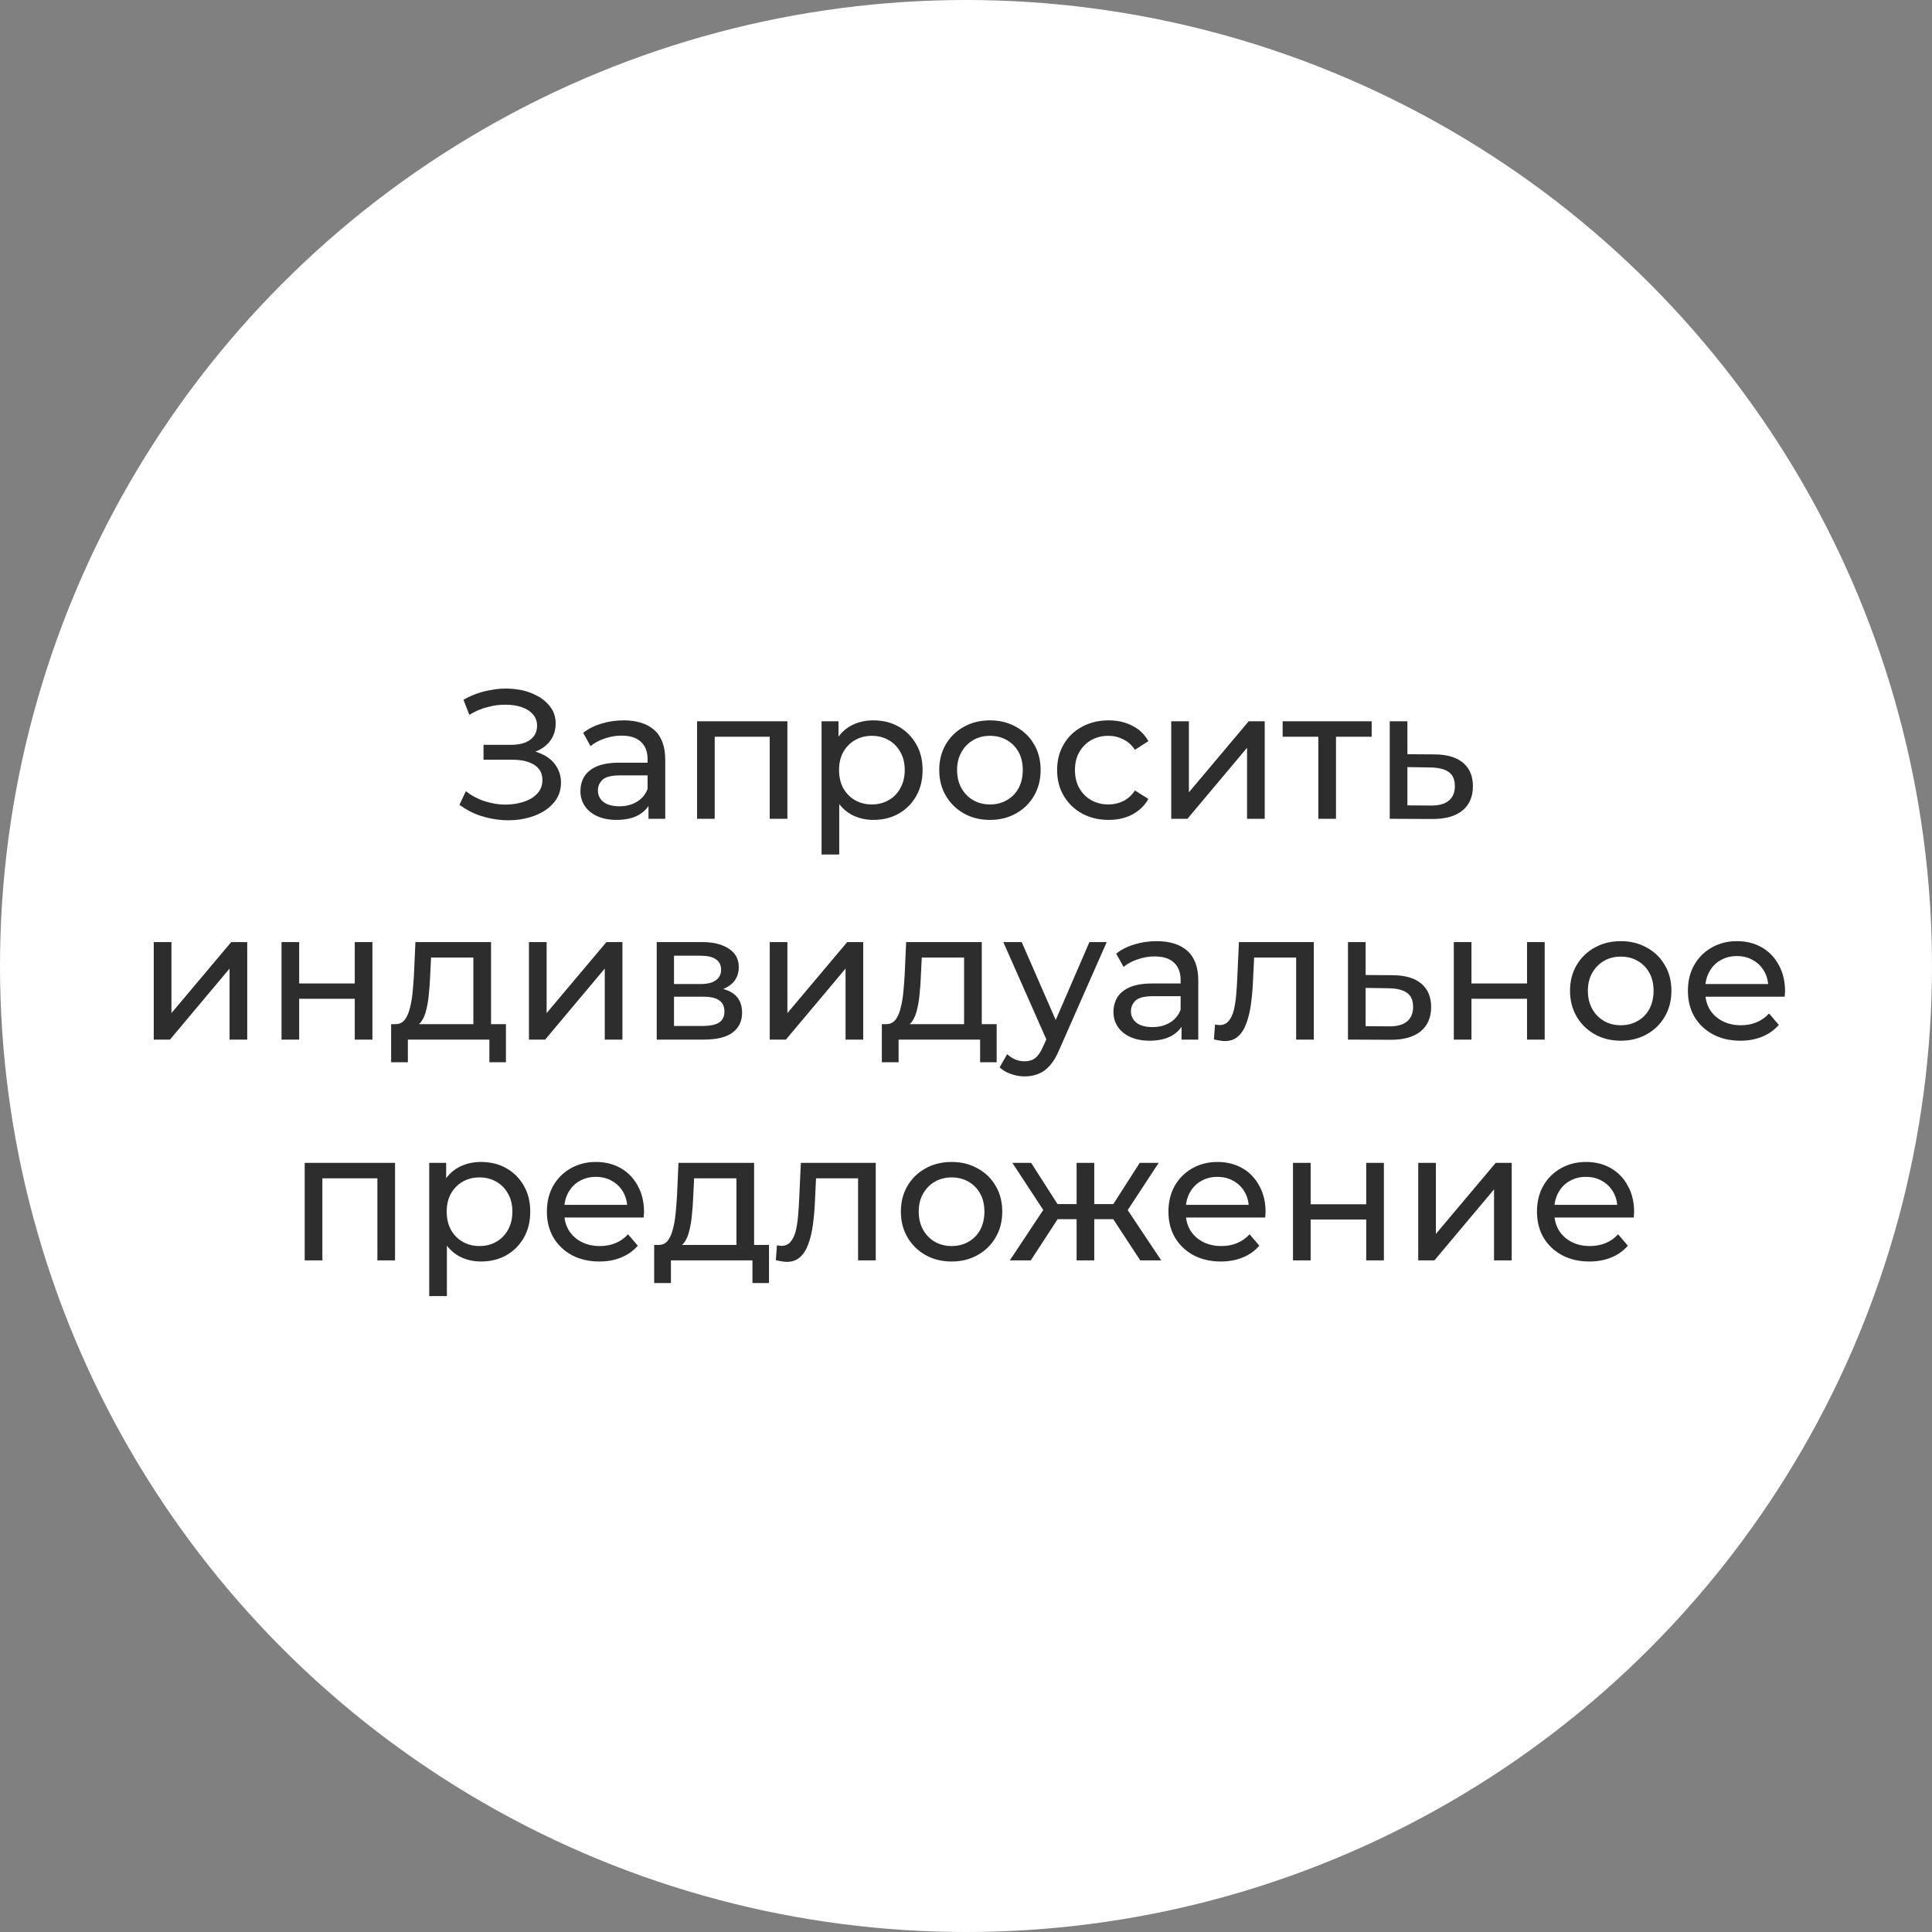 <?xml version="1.0" encoding="UTF-8"?> <svg xmlns="http://www.w3.org/2000/svg" width="210" height="210" viewBox="0 0 210 210" fill="none"><rect x="0" y="0" width="210" height="210" fill="#808080" stroke="none"/><circle cx="105" cy="105" r="105" fill="white"></circle><path d="M49.937 87.48L50.637 86C51.25 86.48 51.923 86.84 52.657 87.08C53.404 87.32 54.144 87.447 54.877 87.46C55.61 87.46 56.283 87.36 56.897 87.16C57.523 86.96 58.023 86.66 58.397 86.26C58.77 85.86 58.957 85.367 58.957 84.78C58.957 84.06 58.663 83.513 58.077 83.14C57.504 82.767 56.703 82.58 55.677 82.58H52.557V80.96H55.537C56.43 80.96 57.123 80.78 57.617 80.42C58.123 80.047 58.377 79.533 58.377 78.88C58.377 78.387 58.224 77.973 57.917 77.64C57.623 77.293 57.217 77.033 56.697 76.86C56.19 76.687 55.61 76.6 54.957 76.6C54.317 76.587 53.657 76.673 52.977 76.86C52.297 77.033 51.644 77.313 51.017 77.7L50.377 76.06C51.23 75.58 52.117 75.247 53.037 75.06C53.97 74.86 54.87 74.8 55.737 74.88C56.603 74.947 57.383 75.147 58.077 75.48C58.783 75.8 59.343 76.227 59.757 76.76C60.184 77.28 60.397 77.907 60.397 78.64C60.397 79.307 60.224 79.9 59.877 80.42C59.53 80.927 59.05 81.32 58.437 81.6C57.824 81.867 57.11 82 56.297 82L56.377 81.46C57.31 81.46 58.117 81.613 58.797 81.92C59.49 82.213 60.023 82.633 60.397 83.18C60.783 83.727 60.977 84.36 60.977 85.08C60.977 85.76 60.803 86.367 60.457 86.9C60.11 87.42 59.637 87.86 59.037 88.22C58.45 88.567 57.777 88.82 57.017 88.98C56.27 89.14 55.483 89.193 54.657 89.14C53.83 89.087 53.01 88.927 52.197 88.66C51.397 88.393 50.644 88 49.937 87.48ZM70.489 89V86.76L70.389 86.34V82.52C70.389 81.707 70.149 81.08 69.669 80.64C69.202 80.187 68.496 79.96 67.549 79.96C66.922 79.96 66.309 80.067 65.709 80.28C65.109 80.48 64.602 80.753 64.189 81.1L63.389 79.66C63.936 79.22 64.589 78.887 65.349 78.66C66.122 78.42 66.929 78.3 67.769 78.3C69.222 78.3 70.342 78.653 71.129 79.36C71.916 80.067 72.309 81.147 72.309 82.6V89H70.489ZM67.009 89.12C66.222 89.12 65.529 88.987 64.929 88.72C64.342 88.453 63.889 88.087 63.569 87.62C63.249 87.14 63.089 86.6 63.089 86C63.089 85.427 63.222 84.907 63.489 84.44C63.769 83.973 64.216 83.6 64.829 83.32C65.456 83.04 66.296 82.9 67.349 82.9H70.709V84.28H67.429C66.469 84.28 65.822 84.44 65.489 84.76C65.156 85.08 64.989 85.467 64.989 85.92C64.989 86.44 65.196 86.86 65.609 87.18C66.022 87.487 66.596 87.64 67.329 87.64C68.049 87.64 68.676 87.48 69.209 87.16C69.756 86.84 70.149 86.373 70.389 85.76L70.769 87.08C70.516 87.707 70.069 88.207 69.429 88.58C68.789 88.94 67.982 89.12 67.009 89.12ZM75.766 89V78.4H85.586V89H83.666V79.6L84.126 80.08H77.226L77.686 79.6V89H75.766ZM94.921 89.12C94.041 89.12 93.235 88.92 92.501 88.52C91.781 88.107 91.201 87.5 90.761 86.7C90.335 85.9 90.121 84.9 90.121 83.7C90.121 82.5 90.328 81.5 90.741 80.7C91.168 79.9 91.741 79.3 92.461 78.9C93.195 78.5 94.015 78.3 94.921 78.3C95.961 78.3 96.881 78.527 97.681 78.98C98.481 79.433 99.115 80.067 99.581 80.88C100.048 81.68 100.281 82.62 100.281 83.7C100.281 84.78 100.048 85.727 99.581 86.54C99.115 87.353 98.481 87.987 97.681 88.44C96.881 88.893 95.961 89.12 94.921 89.12ZM89.301 92.88V78.4H91.141V81.26L91.021 83.72L91.221 86.18V92.88H89.301ZM94.761 87.44C95.441 87.44 96.048 87.287 96.581 86.98C97.128 86.673 97.555 86.24 97.861 85.68C98.181 85.107 98.341 84.447 98.341 83.7C98.341 82.94 98.181 82.287 97.861 81.74C97.555 81.18 97.128 80.747 96.581 80.44C96.048 80.133 95.441 79.98 94.761 79.98C94.095 79.98 93.488 80.133 92.941 80.44C92.408 80.747 91.981 81.18 91.661 81.74C91.355 82.287 91.201 82.94 91.201 83.7C91.201 84.447 91.355 85.107 91.661 85.68C91.981 86.24 92.408 86.673 92.941 86.98C93.488 87.287 94.095 87.44 94.761 87.44ZM107.611 89.12C106.544 89.12 105.598 88.887 104.771 88.42C103.944 87.953 103.291 87.313 102.811 86.5C102.331 85.673 102.091 84.74 102.091 83.7C102.091 82.647 102.331 81.713 102.811 80.9C103.291 80.087 103.944 79.453 104.771 79C105.598 78.533 106.544 78.3 107.611 78.3C108.664 78.3 109.604 78.533 110.431 79C111.271 79.453 111.924 80.087 112.391 80.9C112.871 81.7 113.111 82.633 113.111 83.7C113.111 84.753 112.871 85.687 112.391 86.5C111.924 87.313 111.271 87.953 110.431 88.42C109.604 88.887 108.664 89.12 107.611 89.12ZM107.611 87.44C108.291 87.44 108.898 87.287 109.431 86.98C109.978 86.673 110.404 86.24 110.711 85.68C111.018 85.107 111.171 84.447 111.171 83.7C111.171 82.94 111.018 82.287 110.711 81.74C110.404 81.18 109.978 80.747 109.431 80.44C108.898 80.133 108.291 79.98 107.611 79.98C106.931 79.98 106.324 80.133 105.791 80.44C105.258 80.747 104.831 81.18 104.511 81.74C104.191 82.287 104.031 82.94 104.031 83.7C104.031 84.447 104.191 85.107 104.511 85.68C104.831 86.24 105.258 86.673 105.791 86.98C106.324 87.287 106.931 87.44 107.611 87.44ZM120.503 89.12C119.423 89.12 118.457 88.887 117.603 88.42C116.763 87.953 116.103 87.313 115.623 86.5C115.143 85.687 114.903 84.753 114.903 83.7C114.903 82.647 115.143 81.713 115.623 80.9C116.103 80.087 116.763 79.453 117.603 79C118.457 78.533 119.423 78.3 120.503 78.3C121.463 78.3 122.317 78.493 123.063 78.88C123.823 79.253 124.41 79.813 124.823 80.56L123.363 81.5C123.017 80.98 122.59 80.6 122.083 80.36C121.59 80.107 121.057 79.98 120.483 79.98C119.79 79.98 119.17 80.133 118.623 80.44C118.077 80.747 117.643 81.18 117.323 81.74C117.003 82.287 116.843 82.94 116.843 83.7C116.843 84.46 117.003 85.12 117.323 85.68C117.643 86.24 118.077 86.673 118.623 86.98C119.17 87.287 119.79 87.44 120.483 87.44C121.057 87.44 121.59 87.32 122.083 87.08C122.59 86.827 123.017 86.44 123.363 85.92L124.823 86.84C124.41 87.573 123.823 88.14 123.063 88.54C122.317 88.927 121.463 89.12 120.503 89.12ZM127.309 89V78.4H129.229V86.12L135.729 78.4H137.469V89H135.549V81.28L129.069 89H127.309ZM143.296 89V79.58L143.776 80.08H139.416V78.4H149.096V80.08H144.756L145.216 79.58V89H143.296ZM155.959 82C157.306 82.013 158.333 82.32 159.039 82.92C159.746 83.52 160.099 84.367 160.099 85.46C160.099 86.607 159.713 87.493 158.939 88.12C158.166 88.733 157.073 89.033 155.659 89.02L151.059 89V78.4H152.979V81.98L155.959 82ZM155.499 87.56C156.366 87.573 157.019 87.4 157.459 87.04C157.913 86.68 158.139 86.147 158.139 85.44C158.139 84.747 157.919 84.24 157.479 83.92C157.039 83.6 156.379 83.433 155.499 83.42L152.979 83.38V87.54L155.499 87.56ZM16.713 113V102.4H18.634V110.12L25.134 102.4H26.873V113H24.953V105.28L18.474 113H16.713ZM30.6 113V102.4H32.52V106.9H38.56V102.4H40.48V113H38.56V108.56H32.52V113H30.6ZM51.453 112.1V104.08H46.853L46.754 106.12C46.727 106.787 46.68 107.433 46.614 108.06C46.56 108.673 46.467 109.24 46.334 109.76C46.214 110.28 46.033 110.707 45.794 111.04C45.553 111.373 45.233 111.58 44.834 111.66L42.934 111.32C43.347 111.333 43.68 111.2 43.934 110.92C44.187 110.627 44.38 110.227 44.514 109.72C44.66 109.213 44.767 108.64 44.834 108C44.9 107.347 44.953 106.673 44.993 105.98L45.154 102.4H53.373V112.1H51.453ZM42.514 115.46V111.32H54.993V115.46H53.194V113H44.334V115.46H42.514ZM57.495 113V102.4H59.415V110.12L65.915 102.4H67.655V113H65.735V105.28L59.255 113H57.495ZM71.382 113V102.4H76.302C77.541 102.4 78.515 102.64 79.222 103.12C79.942 103.587 80.302 104.253 80.302 105.12C80.302 105.987 79.962 106.66 79.281 107.14C78.615 107.607 77.728 107.84 76.621 107.84L76.921 107.32C78.188 107.32 79.128 107.553 79.742 108.02C80.355 108.487 80.662 109.173 80.662 110.08C80.662 111 80.315 111.72 79.621 112.24C78.942 112.747 77.895 113 76.481 113H71.382ZM73.261 111.52H76.341C77.141 111.52 77.742 111.4 78.141 111.16C78.541 110.907 78.742 110.507 78.742 109.96C78.742 109.4 78.555 108.993 78.181 108.74C77.822 108.473 77.248 108.34 76.462 108.34H73.261V111.52ZM73.261 106.96H76.141C76.875 106.96 77.428 106.827 77.802 106.56C78.188 106.28 78.382 105.893 78.382 105.4C78.382 104.893 78.188 104.513 77.802 104.26C77.428 104.007 76.875 103.88 76.141 103.88H73.261V106.96ZM83.667 113V102.4H85.587V110.12L92.087 102.4H93.827V113H91.907V105.28L85.427 113H83.667ZM104.793 112.1V104.08H100.193L100.093 106.12C100.067 106.787 100.02 107.433 99.953 108.06C99.9 108.673 99.807 109.24 99.673 109.76C99.553 110.28 99.373 110.707 99.133 111.04C98.893 111.373 98.573 111.58 98.173 111.66L96.273 111.32C96.687 111.333 97.02 111.2 97.273 110.92C97.527 110.627 97.72 110.227 97.853 109.72C98 109.213 98.107 108.64 98.173 108C98.24 107.347 98.293 106.673 98.333 105.98L98.493 102.4H106.713V112.1H104.793ZM95.853 115.46V111.32H108.333V115.46H106.533V113H97.673V115.46H95.853ZM111.375 117C110.868 117 110.375 116.913 109.895 116.74C109.415 116.58 109.001 116.34 108.655 116.02L109.475 114.58C109.741 114.833 110.035 115.027 110.355 115.16C110.675 115.293 111.015 115.36 111.375 115.36C111.841 115.36 112.228 115.24 112.535 115C112.841 114.76 113.128 114.333 113.395 113.72L114.055 112.26L114.255 112.02L118.415 102.4H120.295L115.155 114.06C114.848 114.807 114.501 115.393 114.115 115.82C113.741 116.247 113.328 116.547 112.875 116.72C112.421 116.907 111.921 117 111.375 117ZM113.895 113.34L109.055 102.4H111.055L115.175 111.84L113.895 113.34ZM128.428 113V110.76L128.328 110.34V106.52C128.328 105.707 128.088 105.08 127.608 104.64C127.142 104.187 126.435 103.96 125.488 103.96C124.862 103.96 124.248 104.067 123.648 104.28C123.048 104.48 122.542 104.753 122.128 105.1L121.328 103.66C121.875 103.22 122.528 102.887 123.288 102.66C124.062 102.42 124.868 102.3 125.708 102.3C127.162 102.3 128.282 102.653 129.068 103.36C129.855 104.067 130.248 105.147 130.248 106.6V113H128.428ZM124.948 113.12C124.162 113.12 123.468 112.987 122.868 112.72C122.282 112.453 121.828 112.087 121.508 111.62C121.188 111.14 121.028 110.6 121.028 110C121.028 109.427 121.162 108.907 121.428 108.44C121.708 107.973 122.155 107.6 122.768 107.32C123.395 107.04 124.235 106.9 125.288 106.9H128.648V108.28H125.368C124.408 108.28 123.762 108.44 123.428 108.76C123.095 109.08 122.928 109.467 122.928 109.92C122.928 110.44 123.135 110.86 123.548 111.18C123.962 111.487 124.535 111.64 125.268 111.64C125.988 111.64 126.615 111.48 127.148 111.16C127.695 110.84 128.088 110.373 128.328 109.76L128.708 111.08C128.455 111.707 128.008 112.207 127.368 112.58C126.728 112.94 125.922 113.12 124.948 113.12ZM131.946 112.98L132.066 111.36C132.159 111.373 132.246 111.387 132.326 111.4C132.406 111.413 132.479 111.42 132.546 111.42C132.972 111.42 133.306 111.273 133.546 110.98C133.799 110.687 133.986 110.3 134.106 109.82C134.226 109.327 134.312 108.773 134.366 108.16C134.419 107.547 134.459 106.933 134.486 106.32L134.666 102.4H142.806V113H140.886V103.52L141.346 104.08H135.906L136.346 103.5L136.206 106.44C136.166 107.373 136.092 108.247 135.986 109.06C135.879 109.873 135.712 110.587 135.486 111.2C135.272 111.813 134.972 112.293 134.586 112.64C134.212 112.987 133.726 113.16 133.126 113.16C132.952 113.16 132.766 113.14 132.566 113.1C132.379 113.073 132.172 113.033 131.946 112.98ZM151.418 106C152.765 106.013 153.792 106.32 154.498 106.92C155.205 107.52 155.558 108.367 155.558 109.46C155.558 110.607 155.172 111.493 154.398 112.12C153.625 112.733 152.532 113.033 151.118 113.02L146.518 113V102.4H148.438V105.98L151.418 106ZM150.958 111.56C151.825 111.573 152.478 111.4 152.918 111.04C153.372 110.68 153.598 110.147 153.598 109.44C153.598 108.747 153.378 108.24 152.938 107.92C152.498 107.6 151.838 107.433 150.958 107.42L148.438 107.38V111.54L150.958 111.56ZM158.022 113V102.4H159.942V106.9H165.982V102.4H167.902V113H165.982V108.56H159.942V113H158.022ZM176.175 113.12C175.109 113.12 174.162 112.887 173.335 112.42C172.509 111.953 171.855 111.313 171.375 110.5C170.895 109.673 170.655 108.74 170.655 107.7C170.655 106.647 170.895 105.713 171.375 104.9C171.855 104.087 172.509 103.453 173.335 103C174.162 102.533 175.109 102.3 176.175 102.3C177.229 102.3 178.169 102.533 178.995 103C179.835 103.453 180.489 104.087 180.955 104.9C181.435 105.7 181.675 106.633 181.675 107.7C181.675 108.753 181.435 109.687 180.955 110.5C180.489 111.313 179.835 111.953 178.995 112.42C178.169 112.887 177.229 113.12 176.175 113.12ZM176.175 111.44C176.855 111.44 177.462 111.287 177.995 110.98C178.542 110.673 178.969 110.24 179.275 109.68C179.582 109.107 179.735 108.447 179.735 107.7C179.735 106.94 179.582 106.287 179.275 105.74C178.969 105.18 178.542 104.747 177.995 104.44C177.462 104.133 176.855 103.98 176.175 103.98C175.495 103.98 174.889 104.133 174.355 104.44C173.822 104.747 173.395 105.18 173.075 105.74C172.755 106.287 172.595 106.94 172.595 107.7C172.595 108.447 172.755 109.107 173.075 109.68C173.395 110.24 173.822 110.673 174.355 110.98C174.889 111.287 175.495 111.44 176.175 111.44ZM189.168 113.12C188.035 113.12 187.035 112.887 186.168 112.42C185.315 111.953 184.648 111.313 184.168 110.5C183.701 109.687 183.468 108.753 183.468 107.7C183.468 106.647 183.695 105.713 184.148 104.9C184.615 104.087 185.248 103.453 186.048 103C186.861 102.533 187.775 102.3 188.788 102.3C189.815 102.3 190.721 102.527 191.508 102.98C192.295 103.433 192.908 104.073 193.348 104.9C193.801 105.713 194.028 106.667 194.028 107.76C194.028 107.84 194.021 107.933 194.008 108.04C194.008 108.147 194.001 108.247 193.988 108.34H184.968V106.96H192.988L192.208 107.44C192.221 106.76 192.081 106.153 191.788 105.62C191.495 105.087 191.088 104.673 190.568 104.38C190.061 104.073 189.468 103.92 188.788 103.92C188.121 103.92 187.528 104.073 187.008 104.38C186.488 104.673 186.081 105.093 185.788 105.64C185.495 106.173 185.348 106.787 185.348 107.48V107.8C185.348 108.507 185.508 109.14 185.828 109.7C186.161 110.247 186.621 110.673 187.208 110.98C187.795 111.287 188.468 111.44 189.228 111.44C189.855 111.44 190.421 111.333 190.928 111.12C191.448 110.907 191.901 110.587 192.288 110.16L193.348 111.4C192.868 111.96 192.268 112.387 191.548 112.68C190.841 112.973 190.048 113.12 189.168 113.12ZM33.12 137V126.4H42.94V137H41.02V127.6L41.48 128.08H34.58L35.04 127.6V137H33.12ZM52.275 137.12C51.395 137.12 50.588 136.92 49.855 136.52C49.135 136.107 48.555 135.5 48.115 134.7C47.688 133.9 47.475 132.9 47.475 131.7C47.475 130.5 47.682 129.5 48.095 128.7C48.522 127.9 49.095 127.3 49.815 126.9C50.548 126.5 51.368 126.3 52.275 126.3C53.315 126.3 54.235 126.527 55.035 126.98C55.835 127.433 56.468 128.067 56.935 128.88C57.402 129.68 57.635 130.62 57.635 131.7C57.635 132.78 57.402 133.727 56.935 134.54C56.468 135.353 55.835 135.987 55.035 136.44C54.235 136.893 53.315 137.12 52.275 137.12ZM46.655 140.88V126.4H48.495V129.26L48.375 131.72L48.575 134.18V140.88H46.655ZM52.115 135.44C52.795 135.44 53.402 135.287 53.935 134.98C54.482 134.673 54.908 134.24 55.215 133.68C55.535 133.107 55.695 132.447 55.695 131.7C55.695 130.94 55.535 130.287 55.215 129.74C54.908 129.18 54.482 128.747 53.935 128.44C53.402 128.133 52.795 127.98 52.115 127.98C51.448 127.98 50.842 128.133 50.295 128.44C49.762 128.747 49.335 129.18 49.015 129.74C48.708 130.287 48.555 130.94 48.555 131.7C48.555 132.447 48.708 133.107 49.015 133.68C49.335 134.24 49.762 134.673 50.295 134.98C50.842 135.287 51.448 135.44 52.115 135.44ZM65.144 137.12C64.011 137.12 63.011 136.887 62.145 136.42C61.291 135.953 60.624 135.313 60.145 134.5C59.678 133.687 59.444 132.753 59.444 131.7C59.444 130.647 59.671 129.713 60.124 128.9C60.591 128.087 61.224 127.453 62.025 127C62.838 126.533 63.751 126.3 64.764 126.3C65.791 126.3 66.698 126.527 67.484 126.98C68.271 127.433 68.885 128.073 69.325 128.9C69.778 129.713 70.004 130.667 70.004 131.76C70.004 131.84 69.998 131.933 69.984 132.04C69.984 132.147 69.978 132.247 69.965 132.34H60.944V130.96H68.965L68.184 131.44C68.198 130.76 68.058 130.153 67.764 129.62C67.471 129.087 67.064 128.673 66.544 128.38C66.038 128.073 65.445 127.92 64.764 127.92C64.098 127.92 63.505 128.073 62.984 128.38C62.465 128.673 62.058 129.093 61.764 129.64C61.471 130.173 61.325 130.787 61.325 131.48V131.8C61.325 132.507 61.484 133.14 61.804 133.7C62.138 134.247 62.598 134.673 63.184 134.98C63.771 135.287 64.445 135.44 65.204 135.44C65.831 135.44 66.398 135.333 66.904 135.12C67.424 134.907 67.878 134.587 68.264 134.16L69.325 135.4C68.844 135.96 68.245 136.387 67.525 136.68C66.818 136.973 66.025 137.12 65.144 137.12ZM80.047 136.1V128.08H75.447L75.347 130.12C75.321 130.787 75.274 131.433 75.207 132.06C75.154 132.673 75.061 133.24 74.927 133.76C74.807 134.28 74.627 134.707 74.387 135.04C74.147 135.373 73.827 135.58 73.427 135.66L71.527 135.32C71.941 135.333 72.274 135.2 72.527 134.92C72.781 134.627 72.974 134.227 73.107 133.72C73.254 133.213 73.361 132.64 73.427 132C73.494 131.347 73.547 130.673 73.587 129.98L73.747 126.4H81.967V136.1H80.047ZM71.107 139.46V135.32H83.587V139.46H81.787V137H72.927V139.46H71.107ZM84.329 136.98L84.448 135.36C84.542 135.373 84.629 135.387 84.709 135.4C84.788 135.413 84.862 135.42 84.928 135.42C85.355 135.42 85.689 135.273 85.928 134.98C86.182 134.687 86.368 134.3 86.489 133.82C86.609 133.327 86.695 132.773 86.749 132.16C86.802 131.547 86.842 130.933 86.868 130.32L87.049 126.4H95.189V137H93.269V127.52L93.728 128.08H88.288L88.728 127.5L88.588 130.44C88.549 131.373 88.475 132.247 88.368 133.06C88.262 133.873 88.095 134.587 87.868 135.2C87.655 135.813 87.355 136.293 86.969 136.64C86.595 136.987 86.109 137.16 85.508 137.16C85.335 137.16 85.148 137.14 84.948 137.1C84.762 137.073 84.555 137.033 84.329 136.98ZM103.441 137.12C102.374 137.12 101.428 136.887 100.601 136.42C99.774 135.953 99.121 135.313 98.641 134.5C98.161 133.673 97.921 132.74 97.921 131.7C97.921 130.647 98.161 129.713 98.641 128.9C99.121 128.087 99.774 127.453 100.601 127C101.428 126.533 102.374 126.3 103.441 126.3C104.494 126.3 105.434 126.533 106.261 127C107.101 127.453 107.754 128.087 108.221 128.9C108.701 129.7 108.941 130.633 108.941 131.7C108.941 132.753 108.701 133.687 108.221 134.5C107.754 135.313 107.101 135.953 106.261 136.42C105.434 136.887 104.494 137.12 103.441 137.12ZM103.441 135.44C104.121 135.44 104.728 135.287 105.261 134.98C105.808 134.673 106.234 134.24 106.541 133.68C106.848 133.107 107.001 132.447 107.001 131.7C107.001 130.94 106.848 130.287 106.541 129.74C106.234 129.18 105.808 128.747 105.261 128.44C104.728 128.133 104.121 127.98 103.441 127.98C102.761 127.98 102.154 128.133 101.621 128.44C101.088 128.747 100.661 129.18 100.341 129.74C100.021 130.287 99.861 130.94 99.861 131.7C99.861 132.447 100.021 133.107 100.341 133.68C100.661 134.24 101.088 134.673 101.621 134.98C102.154 135.287 102.761 135.44 103.441 135.44ZM123.942 137L120.562 131.84L122.142 130.88L126.222 137H123.942ZM118.362 132.52V130.88H121.802V132.52H118.362ZM122.322 131.92L120.502 131.68L123.882 126.4H125.942L122.322 131.92ZM112.042 137H109.762L113.822 130.88L115.402 131.84L112.042 137ZM118.942 137H117.022V126.4H118.942V137ZM117.602 132.52H114.182V130.88H117.602V132.52ZM113.662 131.92L110.042 126.4H112.082L115.462 131.68L113.662 131.92ZM132.703 137.12C131.57 137.12 130.57 136.887 129.703 136.42C128.85 135.953 128.183 135.313 127.703 134.5C127.236 133.687 127.003 132.753 127.003 131.7C127.003 130.647 127.23 129.713 127.683 128.9C128.15 128.087 128.783 127.453 129.583 127C130.396 126.533 131.31 126.3 132.323 126.3C133.35 126.3 134.256 126.527 135.043 126.98C135.83 127.433 136.443 128.073 136.883 128.9C137.336 129.713 137.563 130.667 137.563 131.76C137.563 131.84 137.556 131.933 137.543 132.04C137.543 132.147 137.536 132.247 137.523 132.34H128.503V130.96H136.523L135.743 131.44C135.756 130.76 135.616 130.153 135.323 129.62C135.03 129.087 134.623 128.673 134.103 128.38C133.596 128.073 133.003 127.92 132.323 127.92C131.656 127.92 131.063 128.073 130.543 128.38C130.023 128.673 129.616 129.093 129.323 129.64C129.03 130.173 128.883 130.787 128.883 131.48V131.8C128.883 132.507 129.043 133.14 129.363 133.7C129.696 134.247 130.156 134.673 130.743 134.98C131.33 135.287 132.003 135.44 132.763 135.44C133.39 135.44 133.956 135.333 134.463 135.12C134.983 134.907 135.436 134.587 135.823 134.16L136.883 135.4C136.403 135.96 135.803 136.387 135.083 136.68C134.376 136.973 133.583 137.12 132.703 137.12ZM140.542 137V126.4H142.462V130.9H148.502V126.4H150.422V137H148.502V132.56H142.462V137H140.542ZM154.155 137V126.4H156.075V134.12L162.575 126.4H164.315V137H162.395V129.28L155.915 137H154.155ZM172.762 137.12C171.628 137.12 170.628 136.887 169.762 136.42C168.908 135.953 168.242 135.313 167.762 134.5C167.295 133.687 167.062 132.753 167.062 131.7C167.062 130.647 167.288 129.713 167.742 128.9C168.208 128.087 168.842 127.453 169.642 127C170.455 126.533 171.368 126.3 172.382 126.3C173.408 126.3 174.315 126.527 175.102 126.98C175.888 127.433 176.502 128.073 176.942 128.9C177.395 129.713 177.622 130.667 177.622 131.76C177.622 131.84 177.615 131.933 177.602 132.04C177.602 132.147 177.595 132.247 177.582 132.34H168.562V130.96H176.582L175.802 131.44C175.815 130.76 175.675 130.153 175.382 129.62C175.088 129.087 174.682 128.673 174.162 128.38C173.655 128.073 173.062 127.92 172.382 127.92C171.715 127.92 171.122 128.073 170.602 128.38C170.082 128.673 169.675 129.093 169.382 129.64C169.088 130.173 168.942 130.787 168.942 131.48V131.8C168.942 132.507 169.102 133.14 169.422 133.7C169.755 134.247 170.215 134.673 170.802 134.98C171.388 135.287 172.062 135.44 172.822 135.44C173.448 135.44 174.015 135.333 174.522 135.12C175.042 134.907 175.495 134.587 175.882 134.16L176.942 135.4C176.462 135.96 175.862 136.387 175.142 136.68C174.435 136.973 173.642 137.12 172.762 137.12Z" fill="#2D2D2D"></path></svg> 